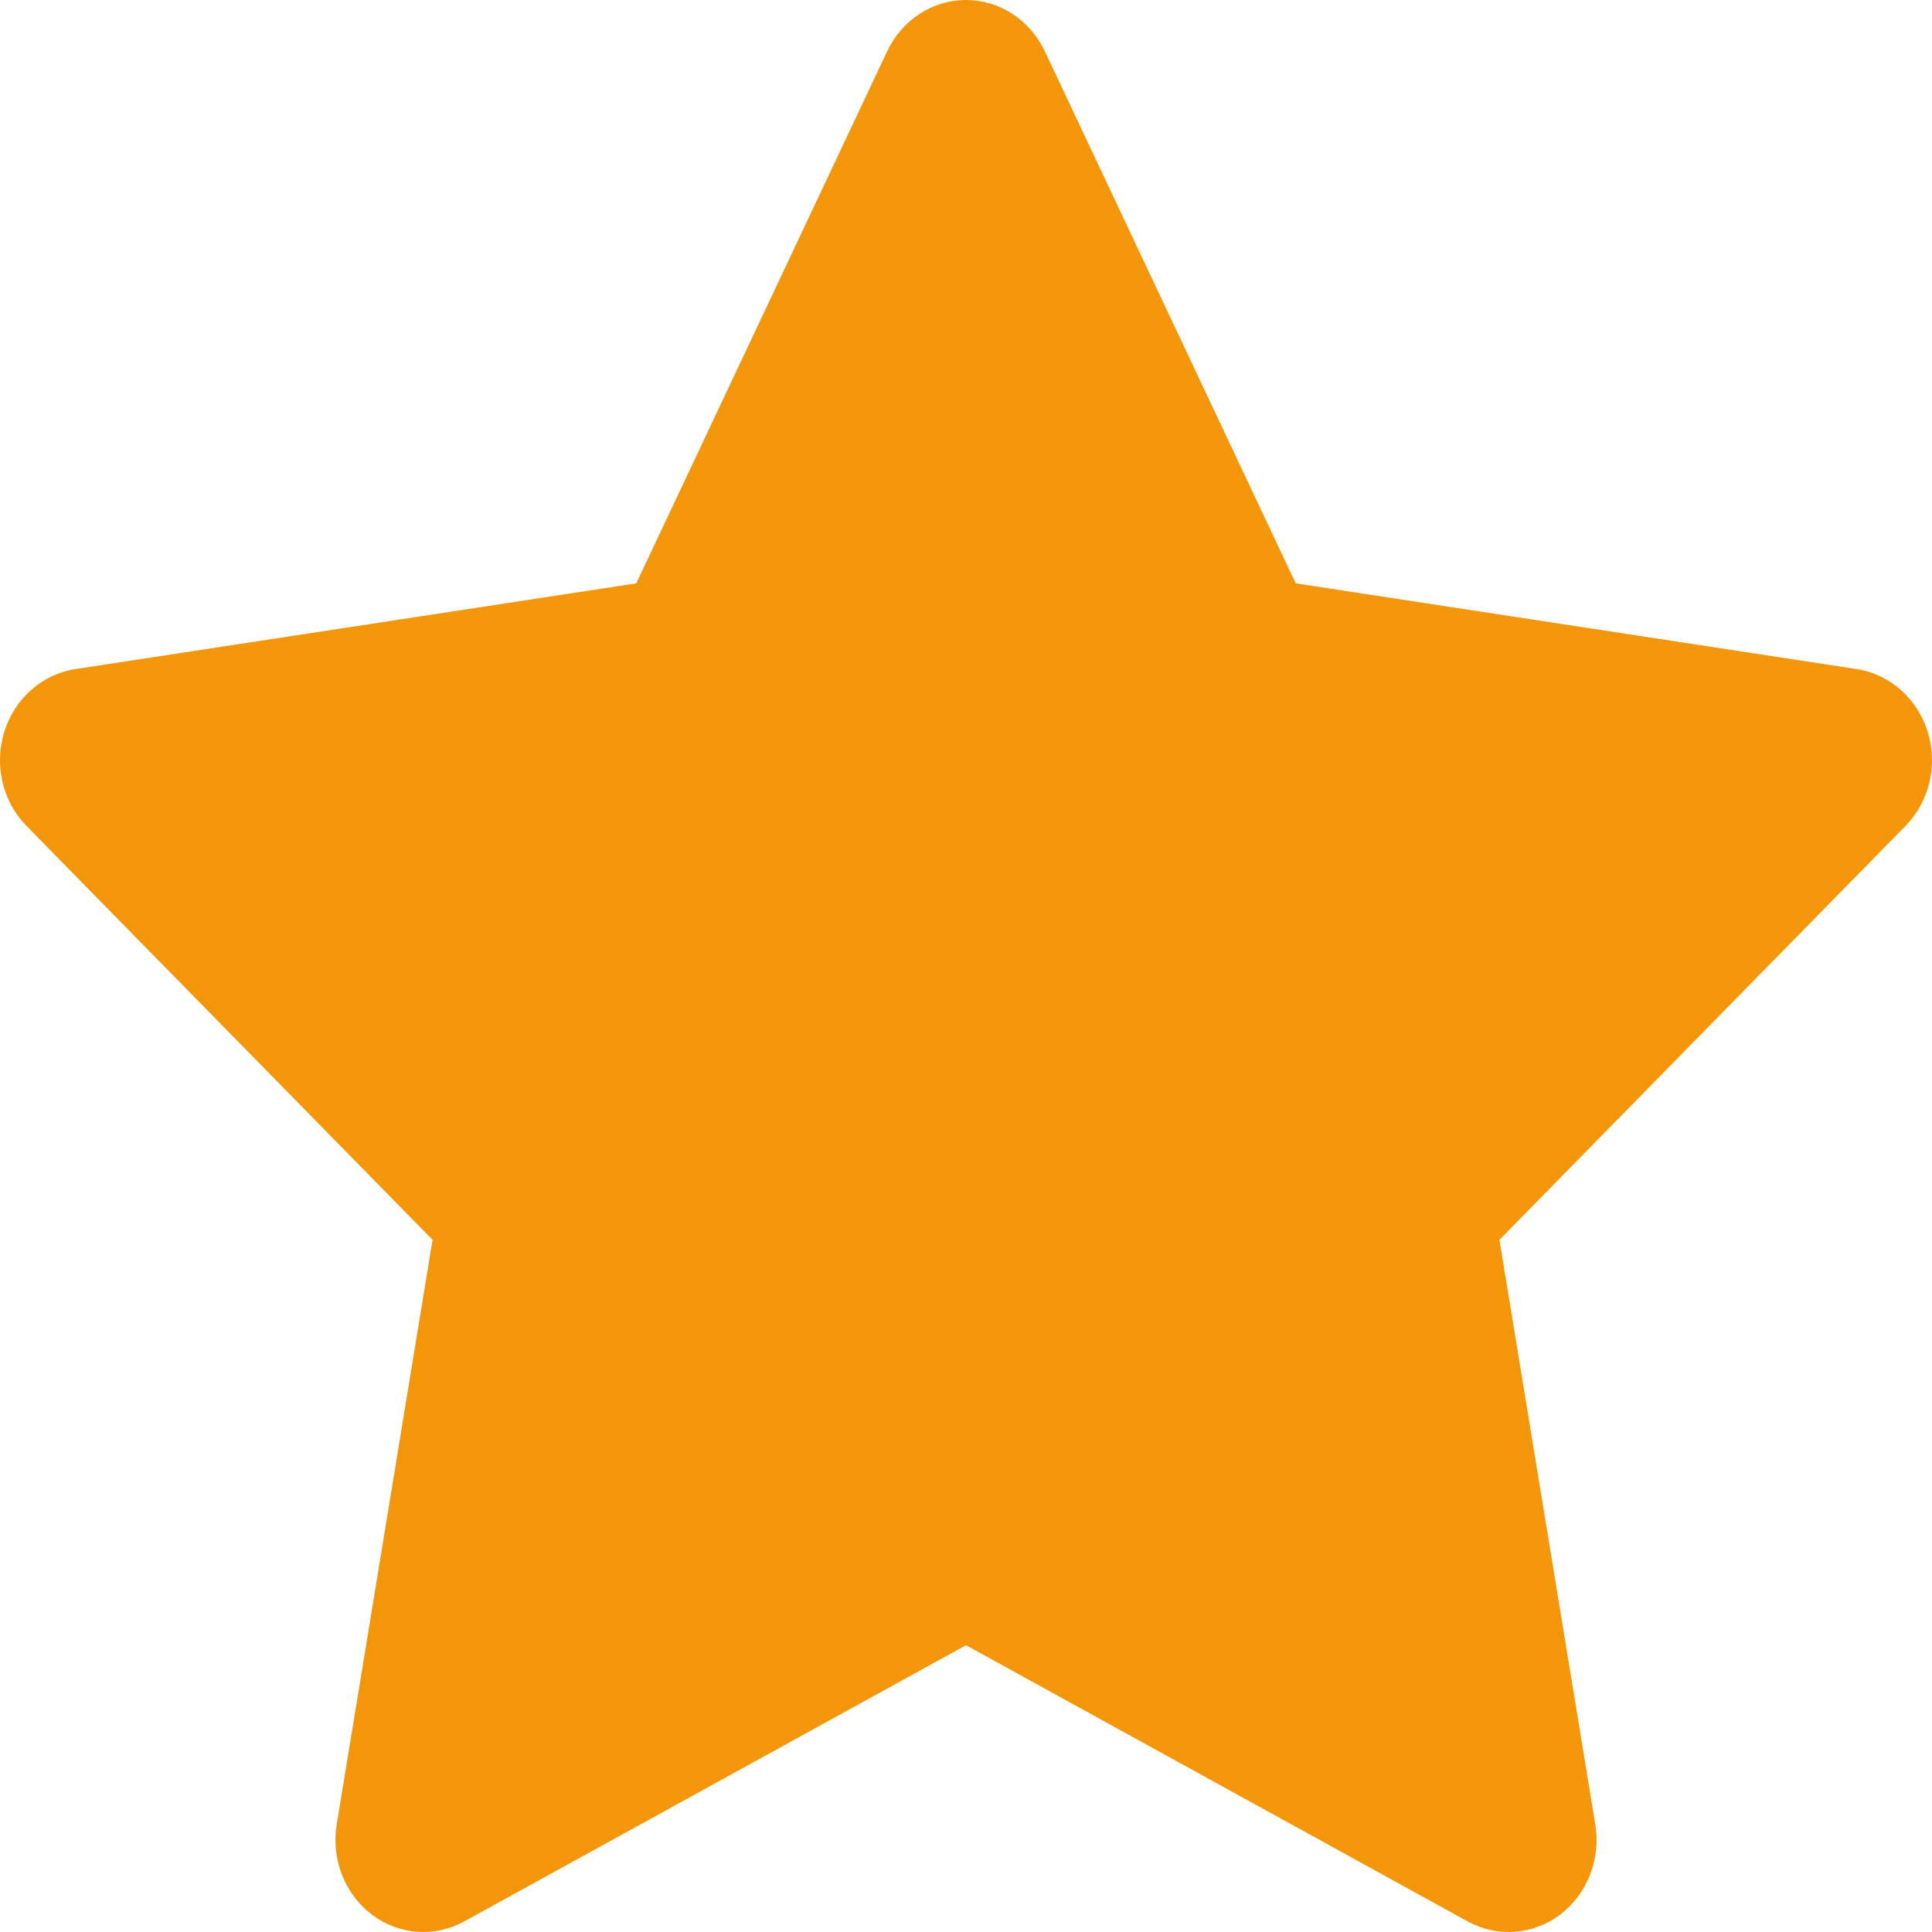 <svg width="18" height="18" viewBox="0 0 18 18" fill="none" xmlns="http://www.w3.org/2000/svg">
<path d="M9 0C9.311 0 9.596 0.185 9.734 0.477L12.072 5.435L17.3 6.234C17.608 6.282 17.864 6.508 17.96 6.818C18.056 7.128 17.976 7.468 17.753 7.695L13.97 11.551L14.863 16.999C14.915 17.32 14.789 17.645 14.537 17.837C14.285 18.028 13.951 18.053 13.675 17.902L9 15.328L4.324 17.902C4.049 18.053 3.715 18.028 3.463 17.837C3.211 17.645 3.085 17.32 3.137 16.999L4.03 11.551L0.247 7.695C0.024 7.468 -0.056 7.128 0.04 6.818C0.136 6.508 0.392 6.282 0.7 6.234L5.928 5.435L8.266 0.477C8.404 0.185 8.689 0 9 0Z" fill="#F3960A"/>
</svg>
